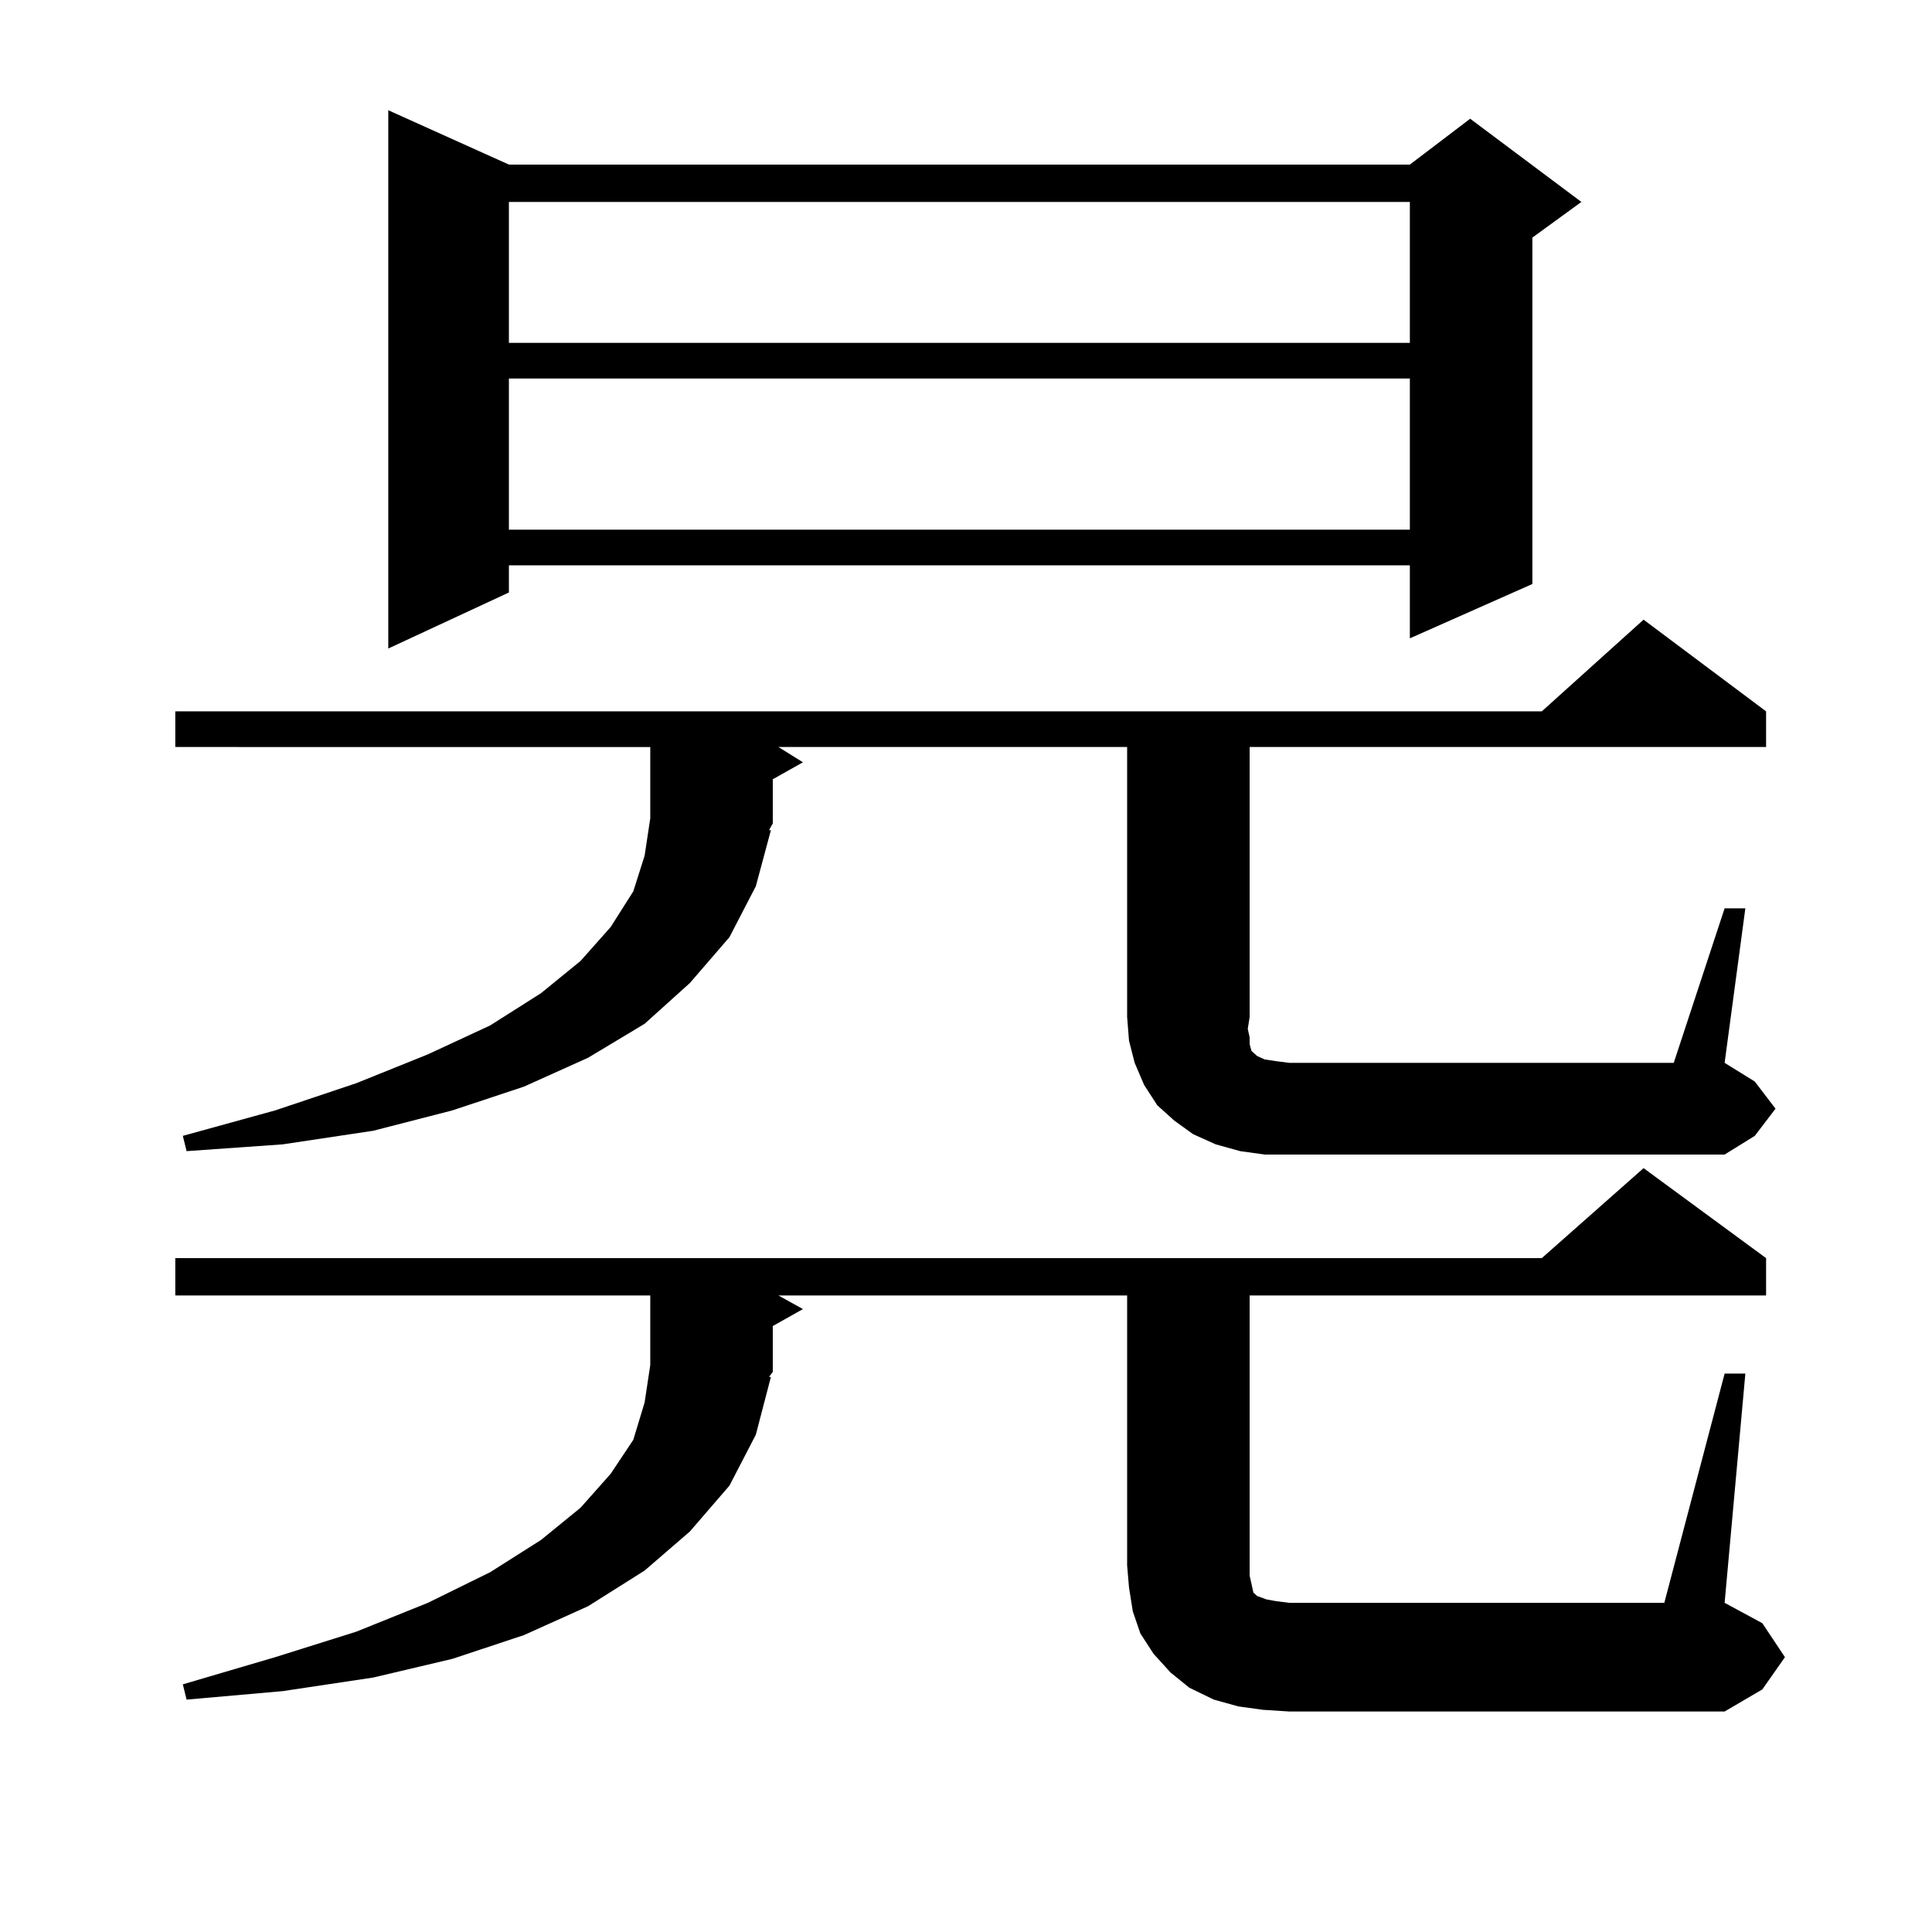 <?xml version="1.0" encoding="utf-8"?>
<!-- Generator: Adobe Illustrator 16.0.0, SVG Export Plug-In . SVG Version: 6.00 Build 0)  -->
<!DOCTYPE svg PUBLIC "-//W3C//DTD SVG 1.1//EN" "http://www.w3.org/Graphics/SVG/1.1/DTD/svg11.dtd">
<svg version="1.1" id="图层_1" xmlns="http://www.w3.org/2000/svg" xmlns:xlink="http://www.w3.org/1999/xlink" x="0px" y="0px"
	 width="1000px" height="1000px" viewBox="0 0 1000 1000" enable-background="new 0 0 1000 1000" xml:space="preserve">
<path d="M892.662,470.148h10.731l-10.731,79.98l15.609,9.668l10.731,14.063l-10.731,14.063l-15.609,9.668h-225.36h-12.683
	l-12.683-1.758l-12.683-3.516l-11.707-5.273l-9.756-7.031l-8.78-7.91l-6.829-10.547l-4.878-11.426l-2.927-11.426l-0.976-12.305
	V386.652H402.917l12.683,7.91l-15.609,8.789v22.852l-1.951,3.516h0.976l-7.805,29.004l-13.658,26.367l-20.487,23.73l-23.414,21.094
	l-29.268,17.578l-33.17,14.941l-37.072,12.305l-40.975,10.547l-46.828,7.031l-49.755,3.516l-1.951-7.91l47.804-13.184l41.95-14.063
	l37.072-14.941l32.194-14.941l26.341-16.699l20.487-16.699l15.609-17.578l11.707-18.457l5.854-18.457l2.927-19.336v-36.914H90.73
	v-18.457h707.3l52.682-47.461l63.413,47.461v18.457H646.814v139.746l-0.976,6.152l0.976,4.395v3.516l0.976,3.516l0.976,0.879
	l1.951,1.758l3.902,1.758l5.854,0.879l6.829,0.879h199.02L892.662,470.148z M892.662,710.969h10.731l-10.731,118.652l19.512,10.547
	l11.707,17.578l-11.707,16.699l-19.512,11.426h-225.36l-13.658-0.879l-12.683-1.758l-12.683-3.516l-12.683-6.152l-9.756-7.91
	l-8.78-9.668l-6.829-10.547l-3.902-11.426l-1.951-12.305l-0.976-11.426V670.539H402.917l12.683,7.031l-15.609,8.789v23.73
	l-1.951,2.637h0.976l-7.805,29.883l-13.658,26.367l-20.487,23.73l-23.414,20.215l-29.268,18.457l-33.17,14.941l-37.072,12.305
	l-40.975,9.668l-46.828,7.031l-49.755,4.395l-1.951-7.91l47.804-14.063l41.95-13.184l37.072-14.941l32.194-15.82l26.341-16.699
	l20.487-16.699l15.609-17.578l11.707-17.578l5.854-19.336l2.927-19.336v-36.035H90.73v-19.336h707.3l52.682-46.582l63.413,46.582
	v19.336H646.814v145.02l0.976,4.395l0.976,4.395l1.951,1.758l4.878,1.758l4.878,0.879l6.829,0.879h194.142L892.662,710.969z
	 M263.409,85.188h466.33l31.219-23.73l57.56,43.066l-25.365,18.457v179.297l-63.413,28.125v-37.793h-466.33v14.063l-62.438,29.004
	V57.063L263.409,85.188z M263.409,104.523v72.949h466.33v-72.949H263.409z M263.409,195.93v78.223h466.33V195.93H263.409z"/>
</svg>
